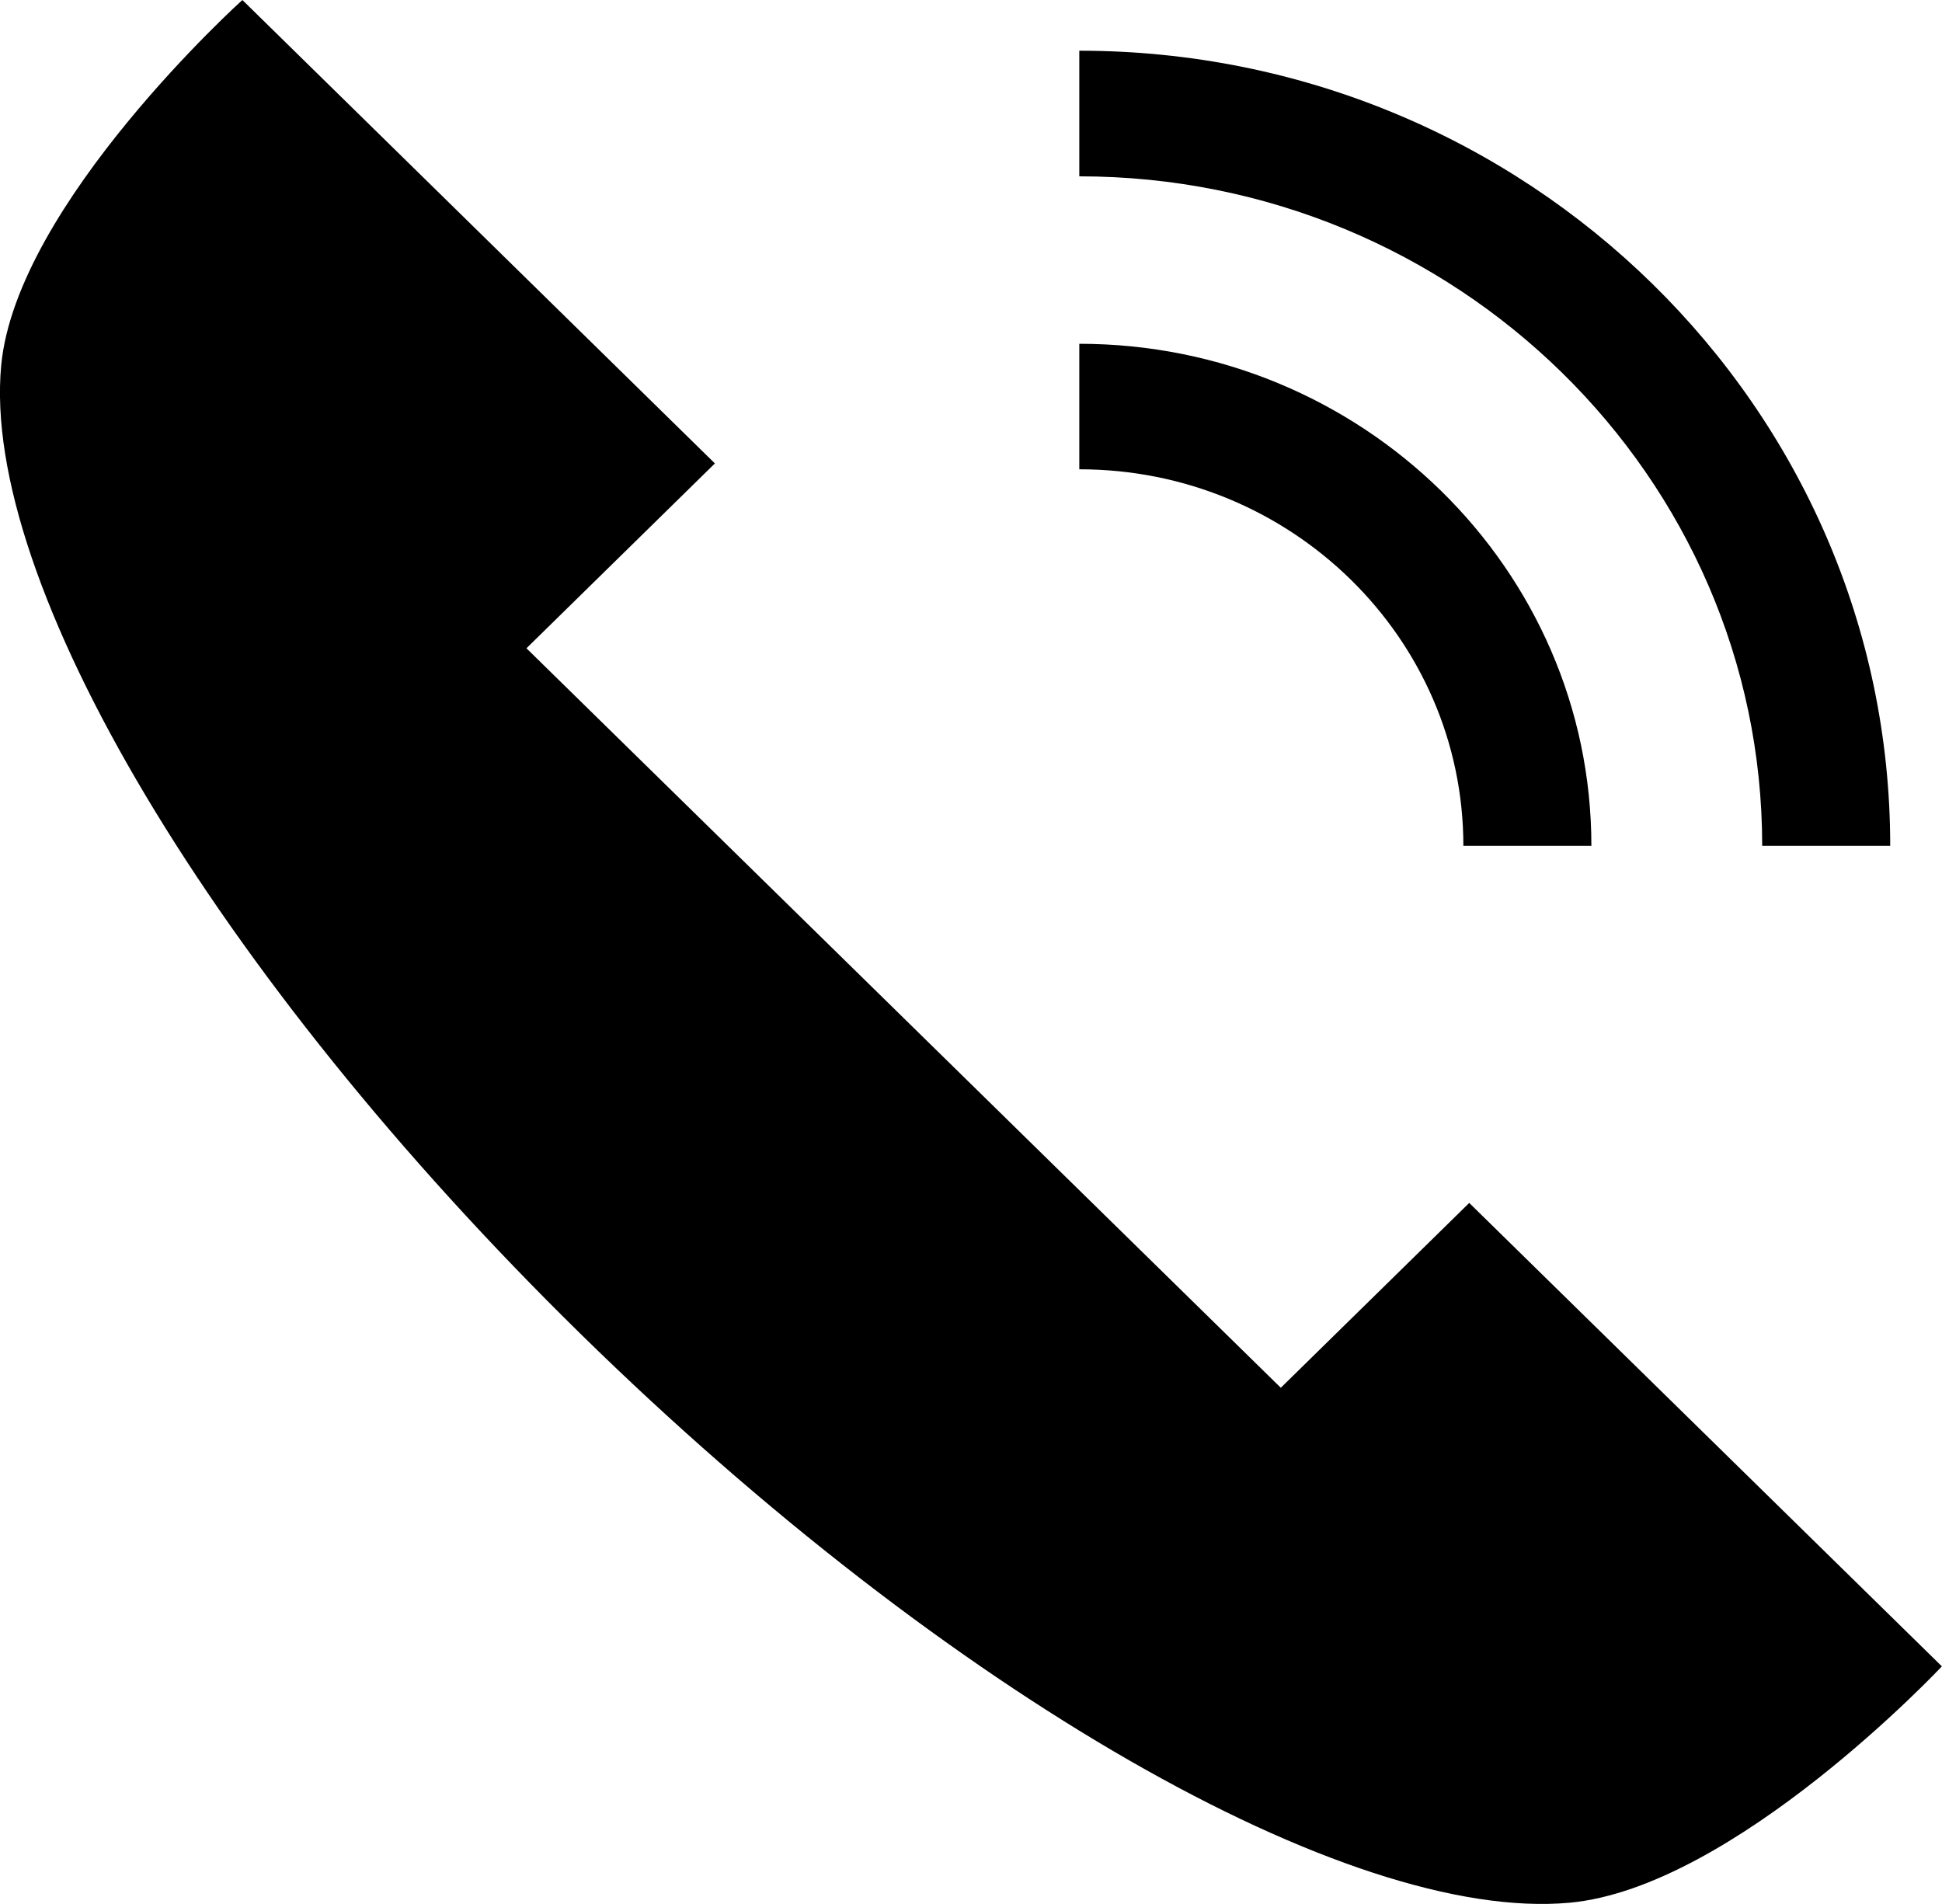 <?xml version="1.0" encoding="utf-8"?>
<!-- Generator: Adobe Illustrator 16.0.3, SVG Export Plug-In . SVG Version: 6.00 Build 0)  -->
<!DOCTYPE svg PUBLIC "-//W3C//DTD SVG 1.1//EN" "http://www.w3.org/Graphics/SVG/1.1/DTD/svg11.dtd">
<svg version="1.1" id="Layer_1" xmlns="http://www.w3.org/2000/svg" xmlns:xlink="http://www.w3.org/1999/xlink" x="0px" y="0px"
	 width="16.201px" height="15.884px" viewBox="0 0 16.201 15.884" enable-background="new 0 0 16.201 15.884" xml:space="preserve">
<g>
	<g>
		<path d="M12.257,10.035l-1.572,1.542L4.392,5.408l1.572-1.542L2.022,0c0,0-1.885,1.7-2.012,3.048
			c-0.17,1.804,1.778,5.084,4.837,8.083c3.059,2.998,6.404,4.908,8.245,4.742c1.375-0.125,3.108-1.972,3.108-1.972L12.257,10.035z
			 M14.701,7.056h1.068c0-3.657-3.035-6.633-6.765-6.633v1.048C12.145,1.471,14.701,3.976,14.701,7.056z M12.208,7.056h1.068
			c0-2.31-1.917-4.188-4.272-4.188v1.047C10.771,3.914,12.208,5.323,12.208,7.056z"/>
	</g>
</g>
</svg>
